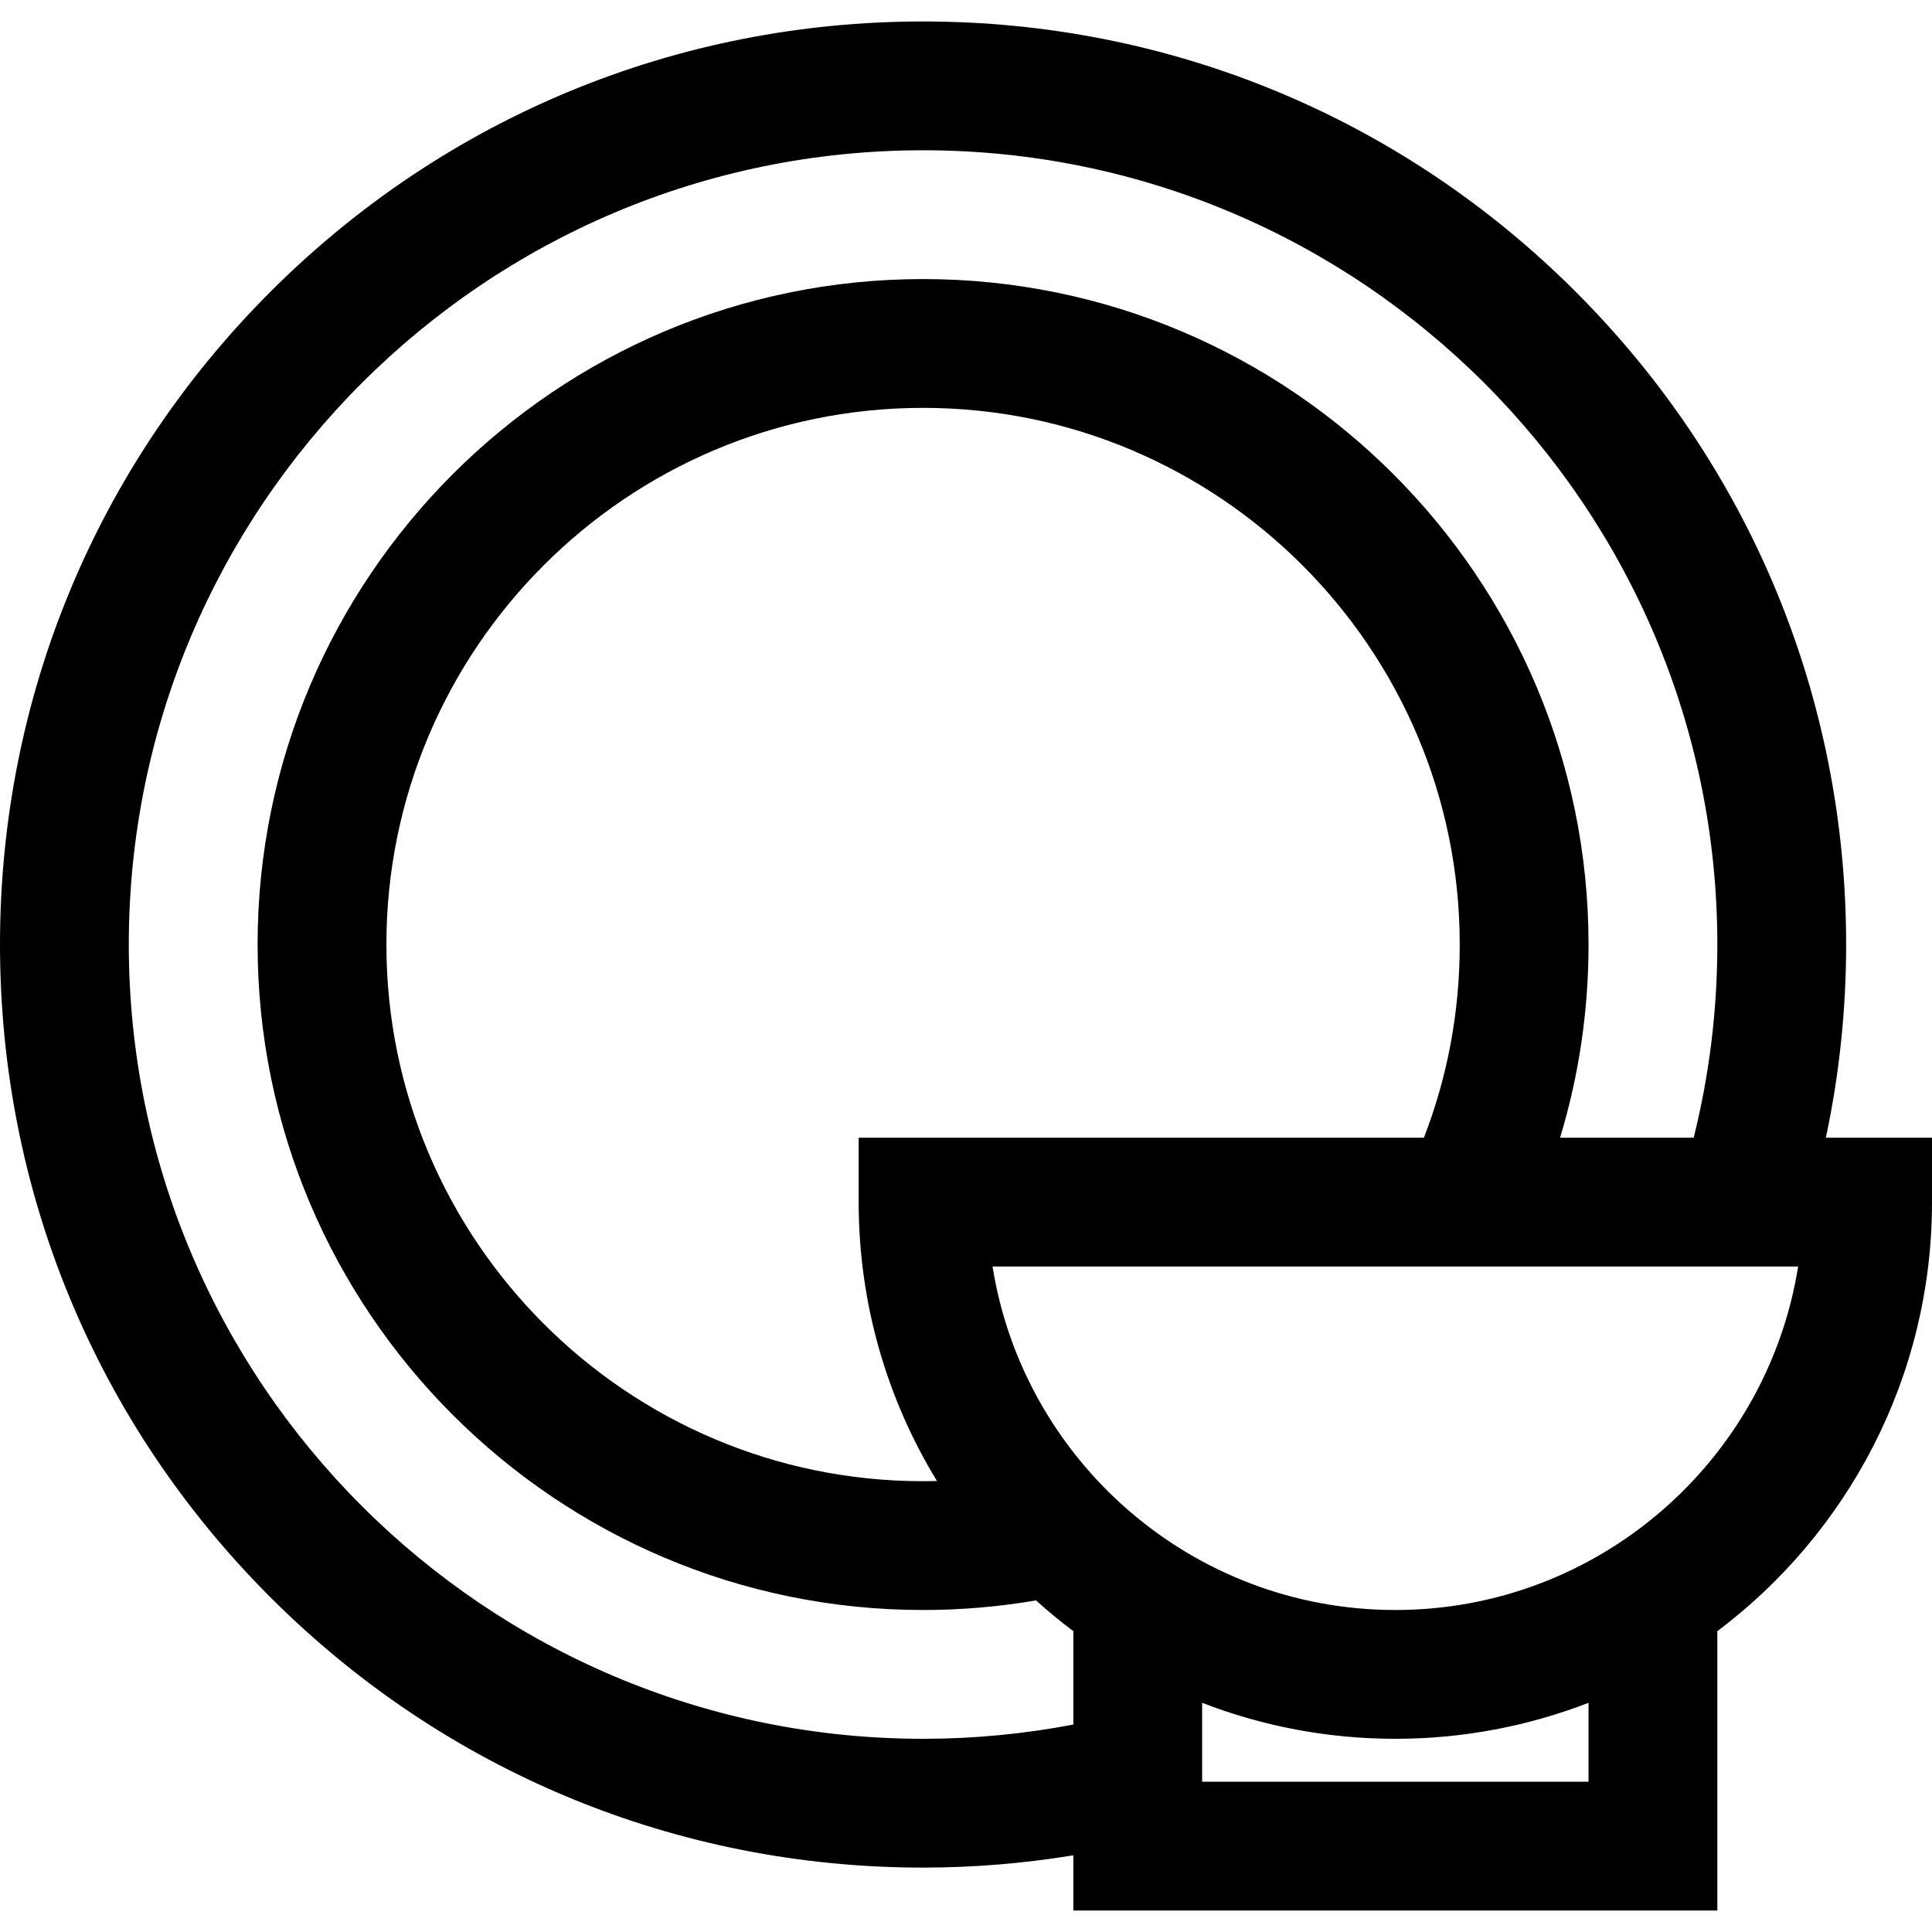 <?xml version="1.0" encoding="iso-8859-1"?>
<!-- Uploaded to: SVG Repo, www.svgrepo.com, Generator: SVG Repo Mixer Tools -->
<svg fill="#000000" height="800px" width="800px" version="1.1" id="Layer_1" xmlns="http://www.w3.org/2000/svg" xmlns:xlink="http://www.w3.org/1999/xlink" 
	 viewBox="0 0 512 512" xml:space="preserve">
<g>
	<g>
		<path d="M483.871,301.511c3.569-16.755,5.374-33.897,5.374-51.2c0-65.341-25.445-126.771-71.648-172.974
			S309.964,5.689,244.622,5.689S117.851,31.134,71.648,77.337S0,184.97,0,250.311s25.445,126.771,71.648,172.974
			c46.203,46.203,107.633,71.648,172.974,71.648c13.379,0,26.704-1.108,39.822-3.255v14.633h170.667v-73.956h-0.094
			C489.594,406.387,512,365.05,512,318.578v-17.067H483.871z M284.444,432.356v24.669c-13.064,2.497-26.409,3.775-39.822,3.775
			c-116.064,0-210.489-94.425-210.489-210.489S128.559,39.822,244.622,39.822c116.065,0,210.489,94.425,210.489,210.489
			c0,17.368-2.108,34.537-6.27,51.2H413.43c5.005-16.484,7.548-33.617,7.548-51.2c0-97.242-79.112-176.356-176.356-176.356
			c-97.242,0-176.356,79.113-176.356,176.356s79.113,176.356,176.356,176.356c10.053,0,20.084-0.857,29.936-2.541
			c3.201,2.89,6.529,5.637,9.981,8.23H284.444z M248.307,392.482c-1.228,0.032-2.455,0.051-3.685,0.051
			c-78.421,0-142.222-63.801-142.222-142.222s63.801-142.222,142.222-142.222s142.222,63.801,142.222,142.222
			c0,17.752-3.197,34.925-9.496,51.2H227.556v17.067C227.556,345.625,235.147,370.932,248.307,392.482z M420.978,472.178h-102.4
			v-20.917c15.896,6.154,33.159,9.539,51.2,9.539s35.304-3.385,51.2-9.539V472.178z M369.778,426.667
			c-53.794,0-98.537-39.501-106.743-91.022h213.487C468.314,387.165,423.572,426.667,369.778,426.667z"/>
	</g>
</g>
</svg>
